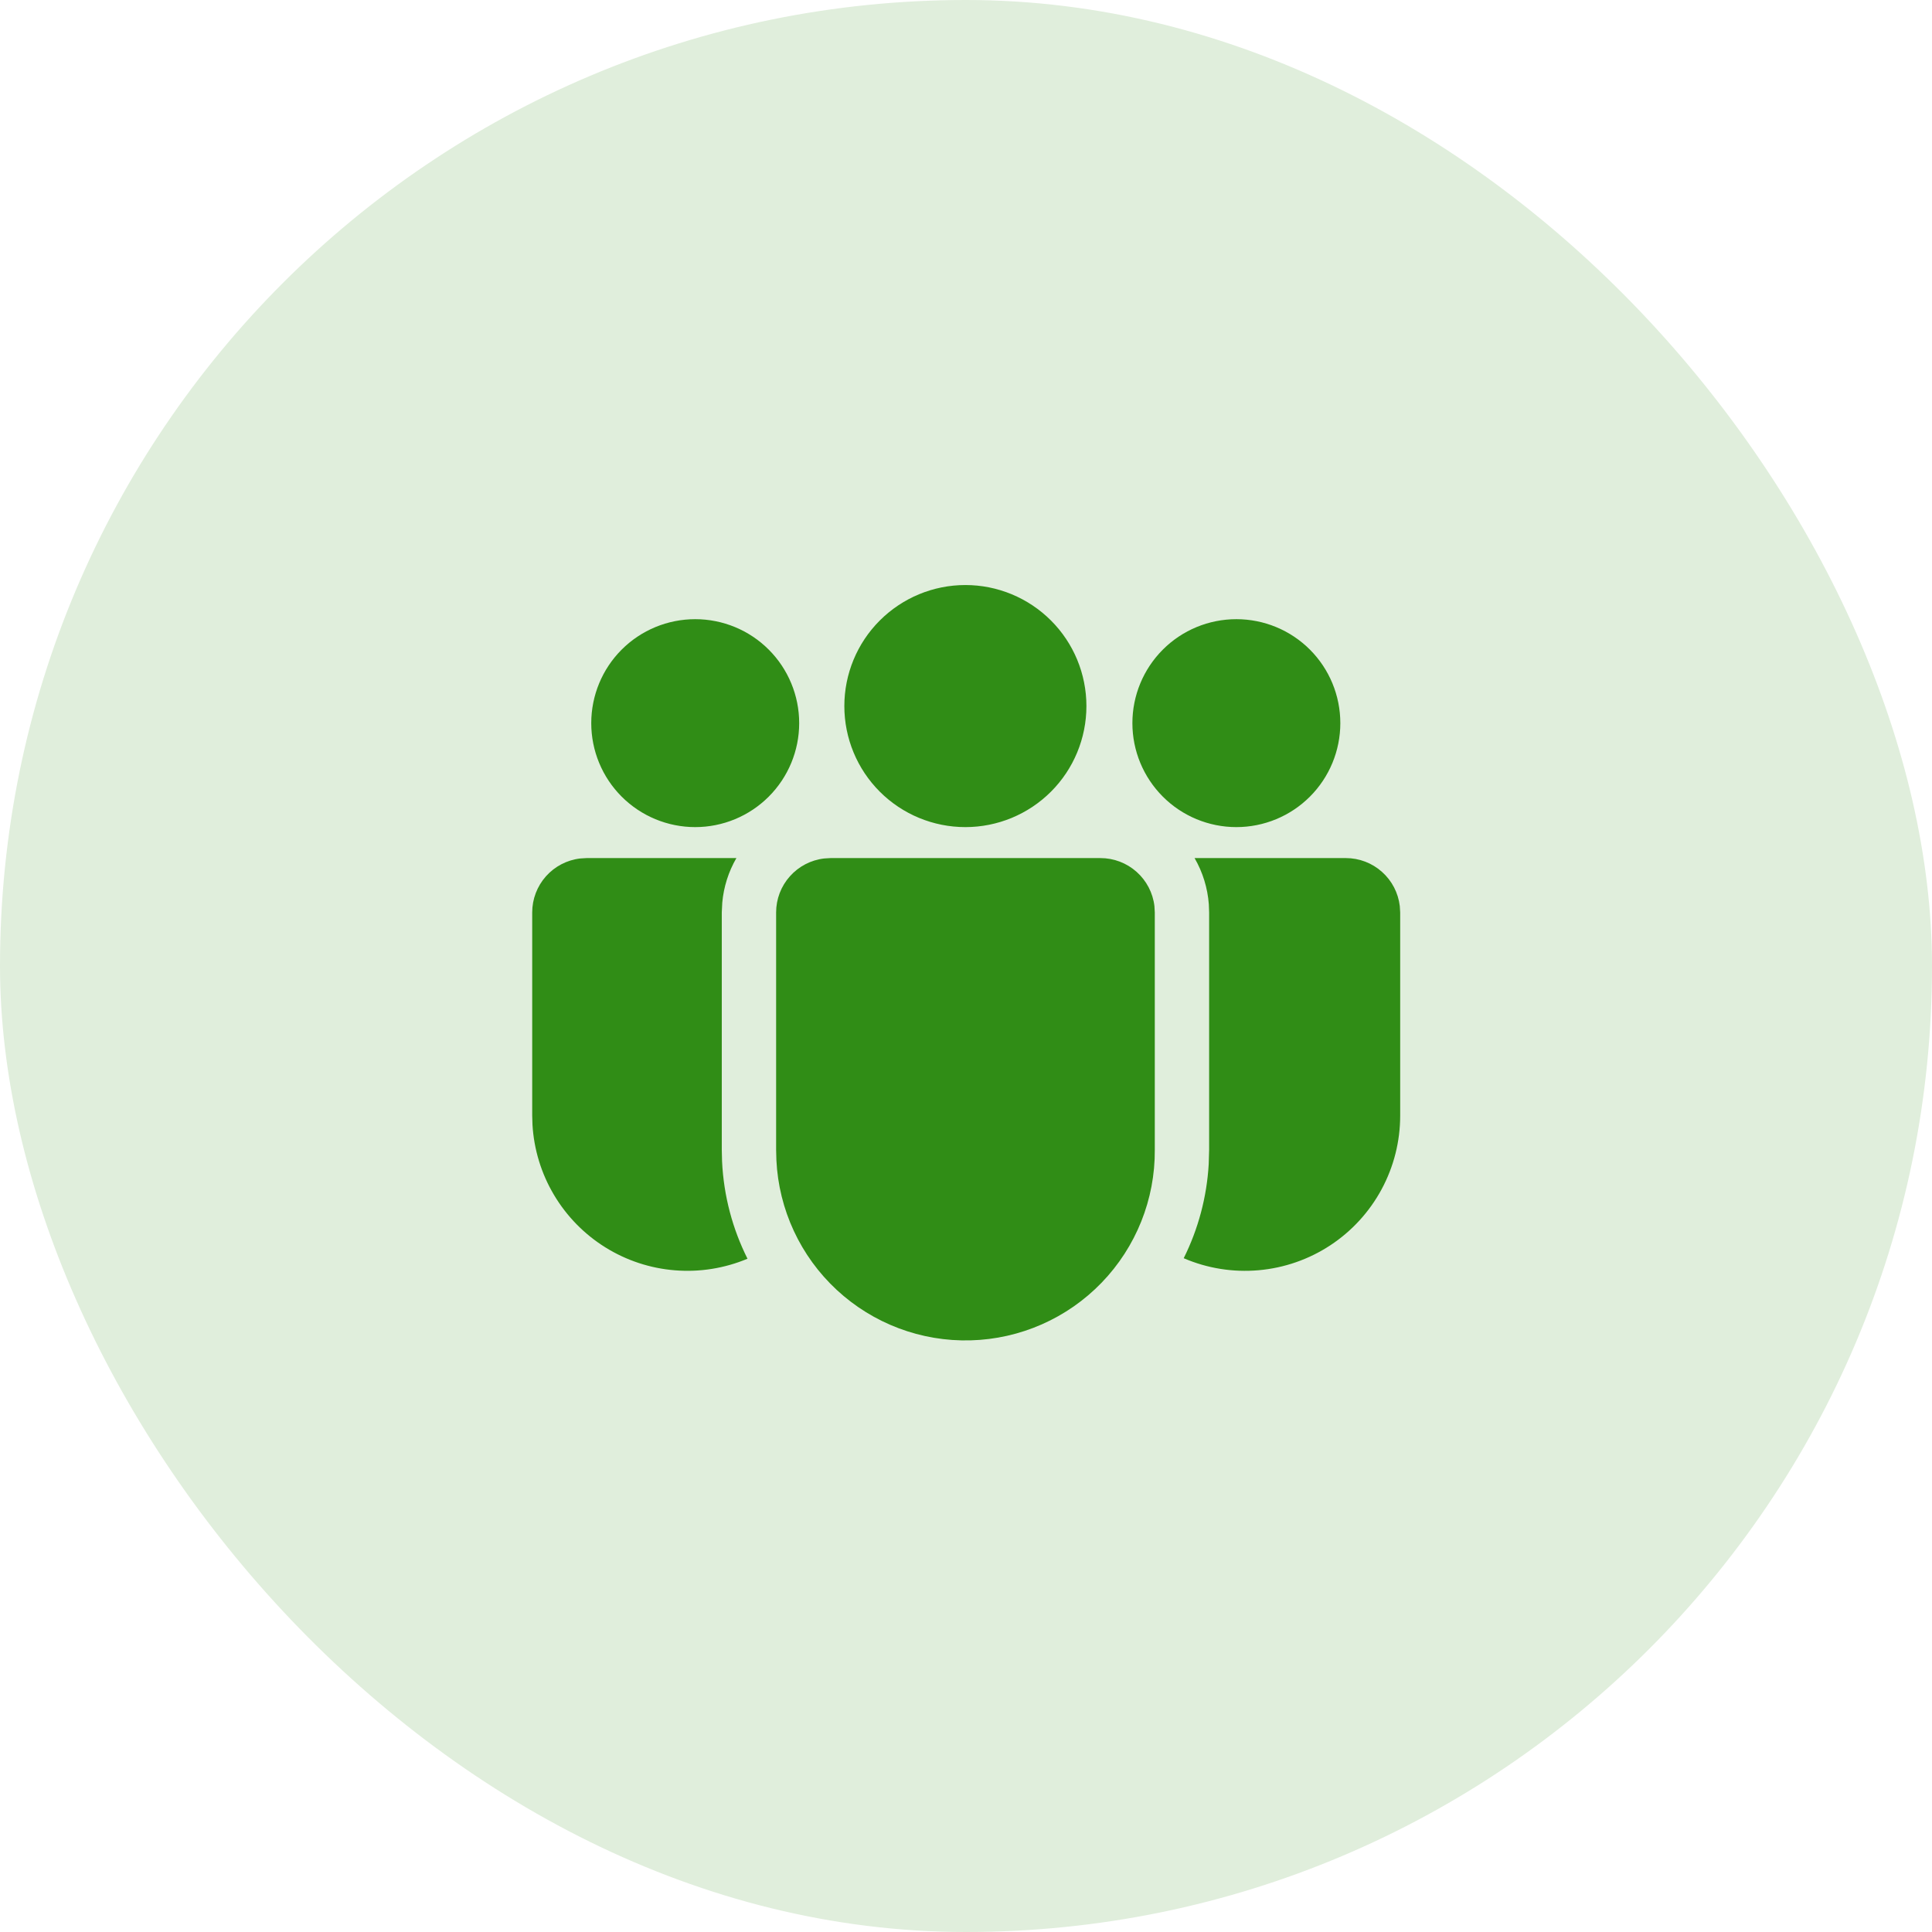 <?xml version="1.0" encoding="UTF-8"?> <svg xmlns="http://www.w3.org/2000/svg" width="64" height="64" viewBox="0 0 64 64" fill="none"> <rect width="64" height="64" rx="32" fill="#E0EEDC"></rect> <path d="M36.454 28.425C36.895 28.425 37.321 28.587 37.651 28.881C37.98 29.174 38.191 29.578 38.242 30.016L38.254 30.225V38.088C38.266 39.729 37.634 41.309 36.493 42.49C35.353 43.67 33.795 44.357 32.154 44.401C30.514 44.446 28.921 43.846 27.717 42.729C26.514 41.613 25.797 40.069 25.719 38.43L25.71 38.088V30.225C25.71 29.784 25.872 29.358 26.166 29.029C26.459 28.699 26.863 28.489 27.301 28.438L27.51 28.425H36.454ZM24.394 28.425C24.132 28.877 23.973 29.381 23.926 29.901L23.91 30.225V38.088L23.919 38.466C23.973 39.623 24.27 40.716 24.762 41.697C24.003 42.015 23.18 42.147 22.361 42.081C21.541 42.016 20.75 41.755 20.052 41.32C19.354 40.885 18.771 40.289 18.351 39.582C17.931 38.876 17.687 38.078 17.639 37.258L17.63 36.955V30.225C17.63 29.784 17.792 29.359 18.085 29.029C18.378 28.7 18.781 28.489 19.219 28.438L19.43 28.425H24.392H24.394ZM39.572 28.425H44.583C45.024 28.425 45.45 28.587 45.779 28.881C46.109 29.174 46.319 29.578 46.37 30.016L46.383 30.225V36.957C46.383 37.809 46.172 38.646 45.768 39.396C45.364 40.145 44.781 40.783 44.07 41.251C43.359 41.719 42.543 42.003 41.695 42.078C40.847 42.153 39.994 42.017 39.212 41.68C39.696 40.709 39.977 39.65 40.04 38.566L40.054 38.088V30.225L40.044 29.957C40.004 29.417 39.843 28.894 39.572 28.425V28.425ZM31.98 19.38C33.043 19.38 34.063 19.803 34.815 20.555C35.567 21.306 35.989 22.326 35.989 23.39C35.989 24.453 35.567 25.473 34.815 26.225C34.063 26.977 33.043 27.399 31.98 27.399C30.916 27.399 29.896 26.977 29.144 26.225C28.392 25.473 27.97 24.453 27.97 23.39C27.97 22.326 28.392 21.306 29.144 20.555C29.896 19.803 30.916 19.38 31.98 19.38V19.38ZM40.956 20.511C41.87 20.511 42.746 20.873 43.392 21.519C44.038 22.165 44.4 23.041 44.4 23.955C44.4 24.868 44.038 25.744 43.392 26.39C42.746 27.036 41.87 27.399 40.956 27.399C40.043 27.399 39.166 27.036 38.521 26.39C37.875 25.744 37.512 24.868 37.512 23.955C37.512 23.041 37.875 22.165 38.521 21.519C39.166 20.873 40.043 20.511 40.956 20.511V20.511ZM23.03 20.511C23.943 20.511 24.819 20.873 25.465 21.519C26.111 22.165 26.474 23.041 26.474 23.955C26.474 24.868 26.111 25.744 25.465 26.39C24.819 27.036 23.943 27.399 23.03 27.399C22.116 27.399 21.24 27.036 20.594 26.39C19.948 25.744 19.586 24.868 19.586 23.955C19.586 23.041 19.948 22.165 20.594 21.519C21.24 20.873 22.116 20.511 23.03 20.511V20.511Z" fill="#308D16"></path> </svg> 